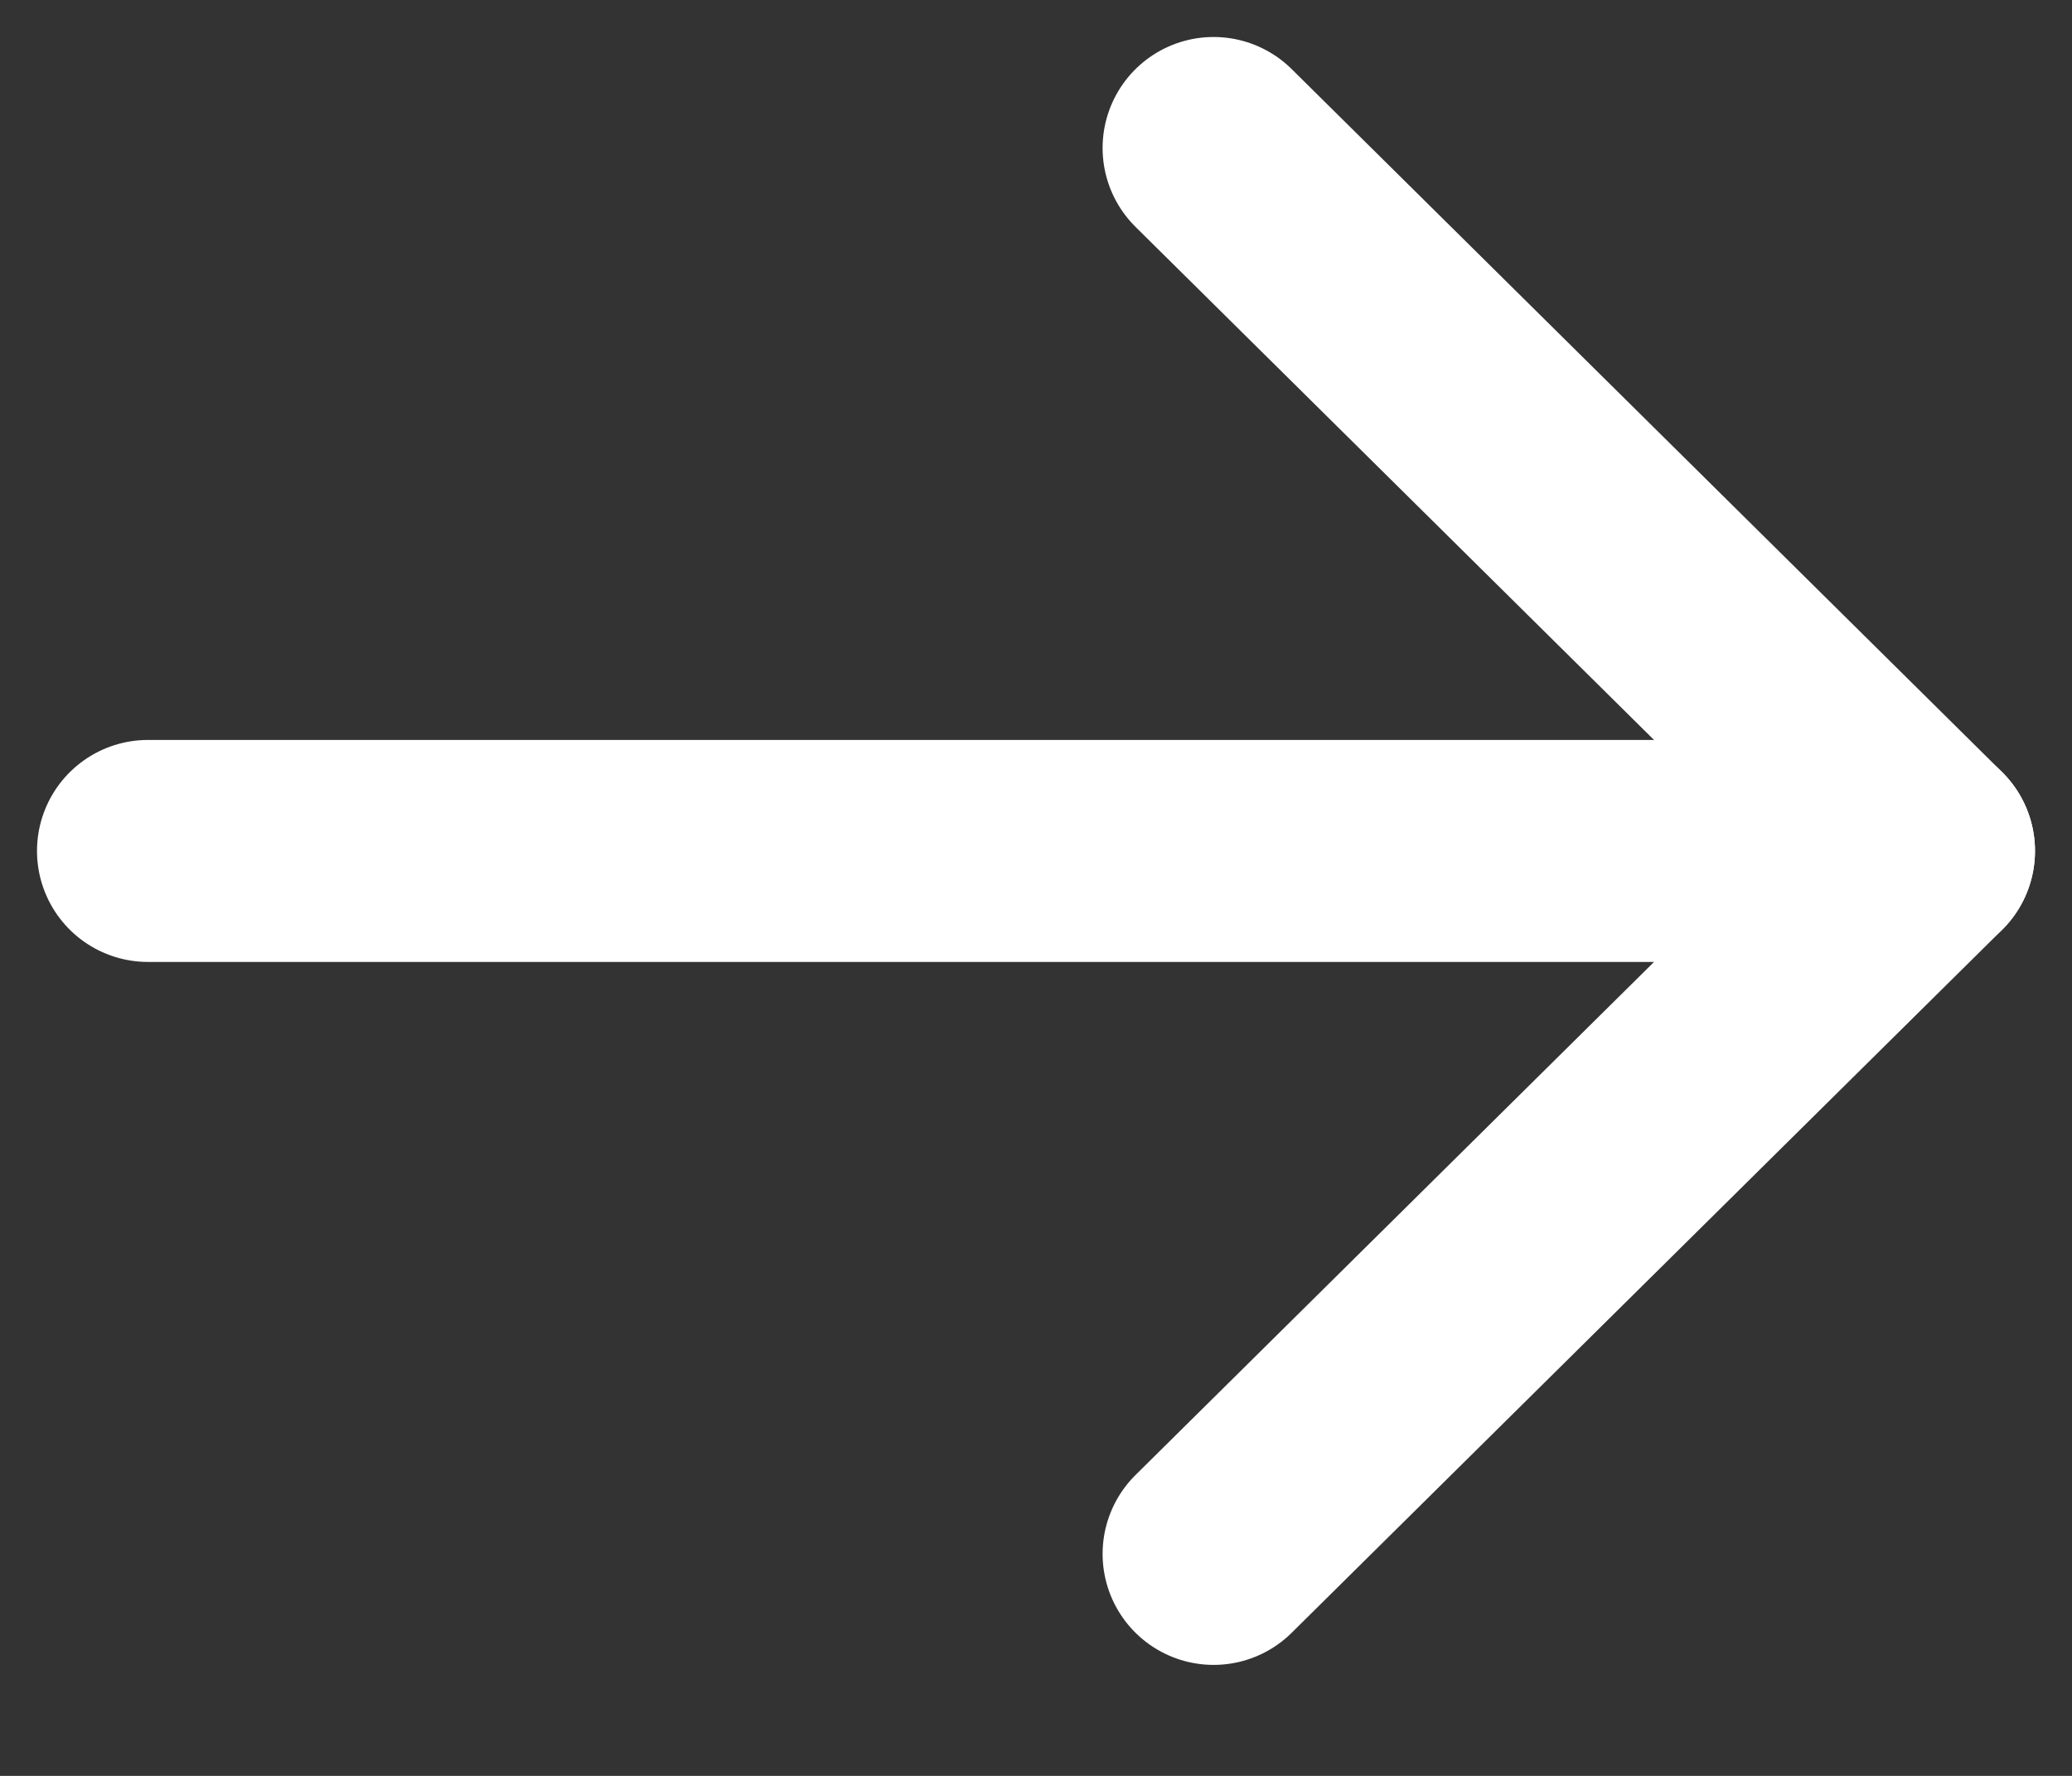 <svg width="14" height="12" viewBox="0 0 14 12" fill="none" xmlns="http://www.w3.org/2000/svg">
<rect x="0" y="0" width="14" height="12" fill="#333333" stroke="none"/>
<path d="M1 5.75L13 5.75" stroke="white" stroke-width="1.5" stroke-linecap="round" stroke-linejoin="round"/>
<path d="M8.2 1L13 5.75L8.2 10.5" stroke="white" stroke-width="1.5" stroke-linecap="round" stroke-linejoin="round"/>
</svg>
